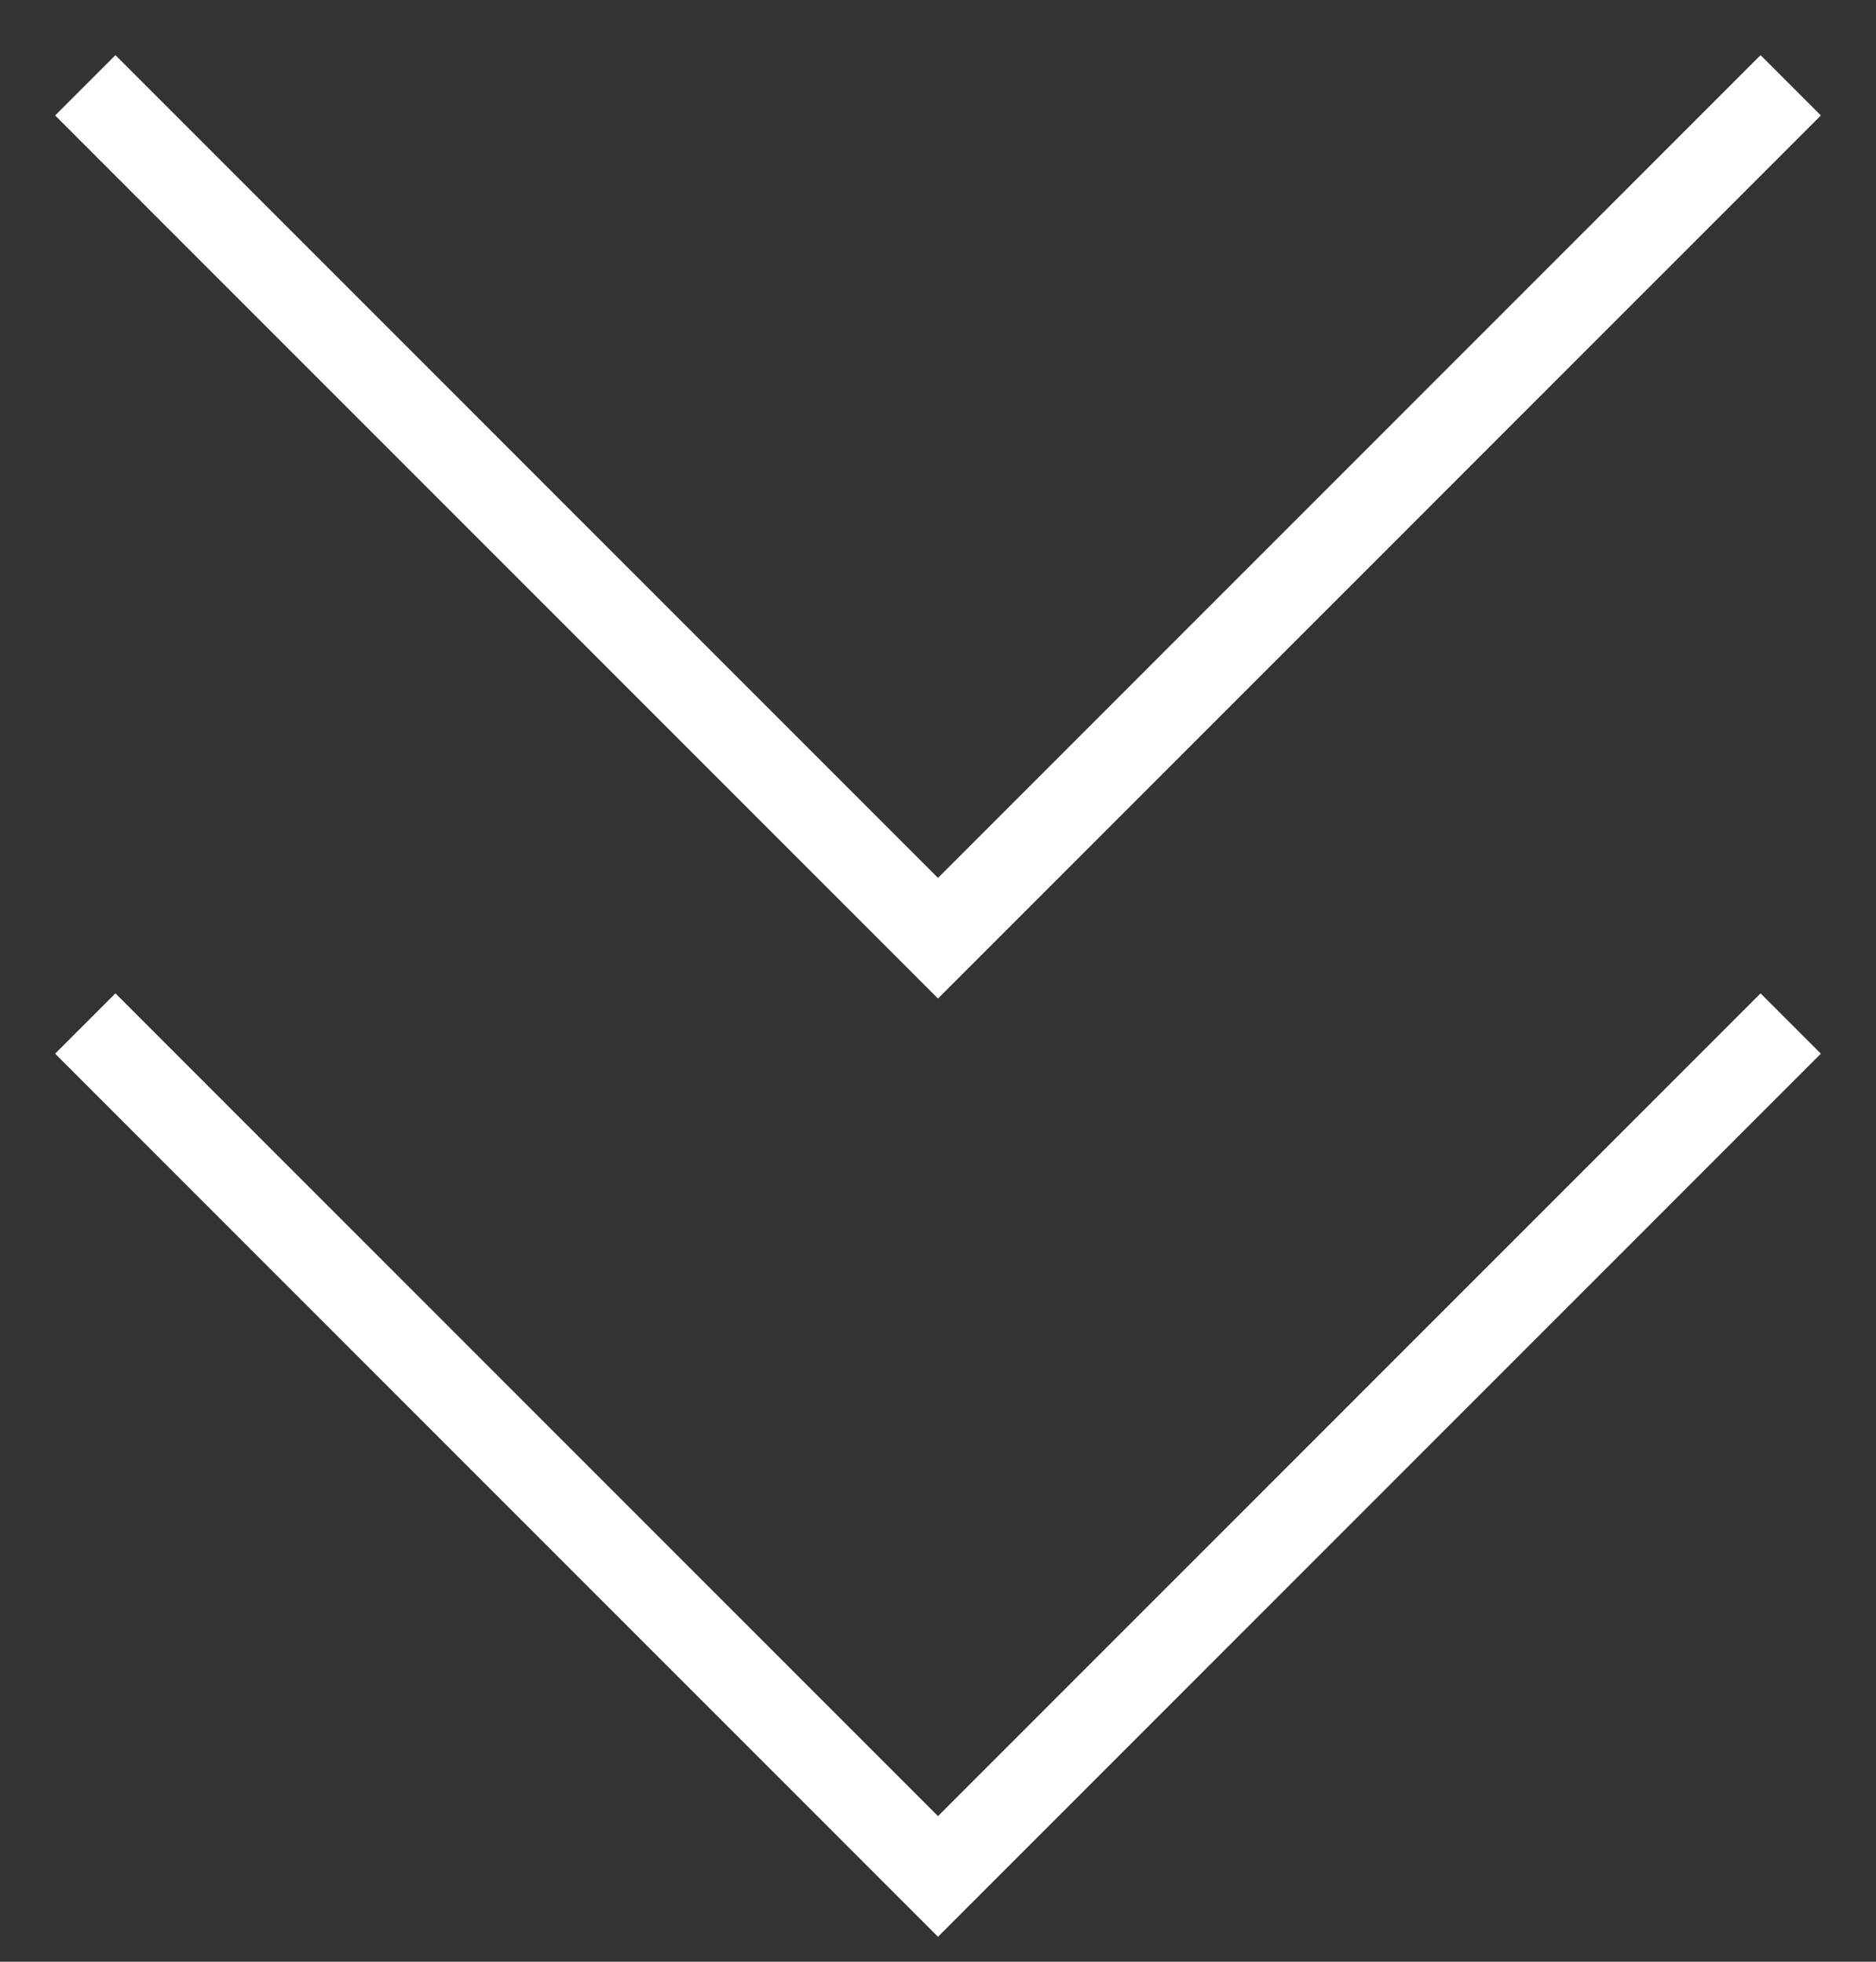 <?xml version="1.0" encoding="UTF-8"?> <svg xmlns="http://www.w3.org/2000/svg" width="22" height="23" viewBox="0 0 22 23" fill="none"><rect x="0" y="0" width="22" height="23" fill="#333333" stroke="none"/> <path d="M21 1L11 11L1 1" stroke="white"></path> <path d="M21 12L11 22L1 12" stroke="white"></path> </svg> 